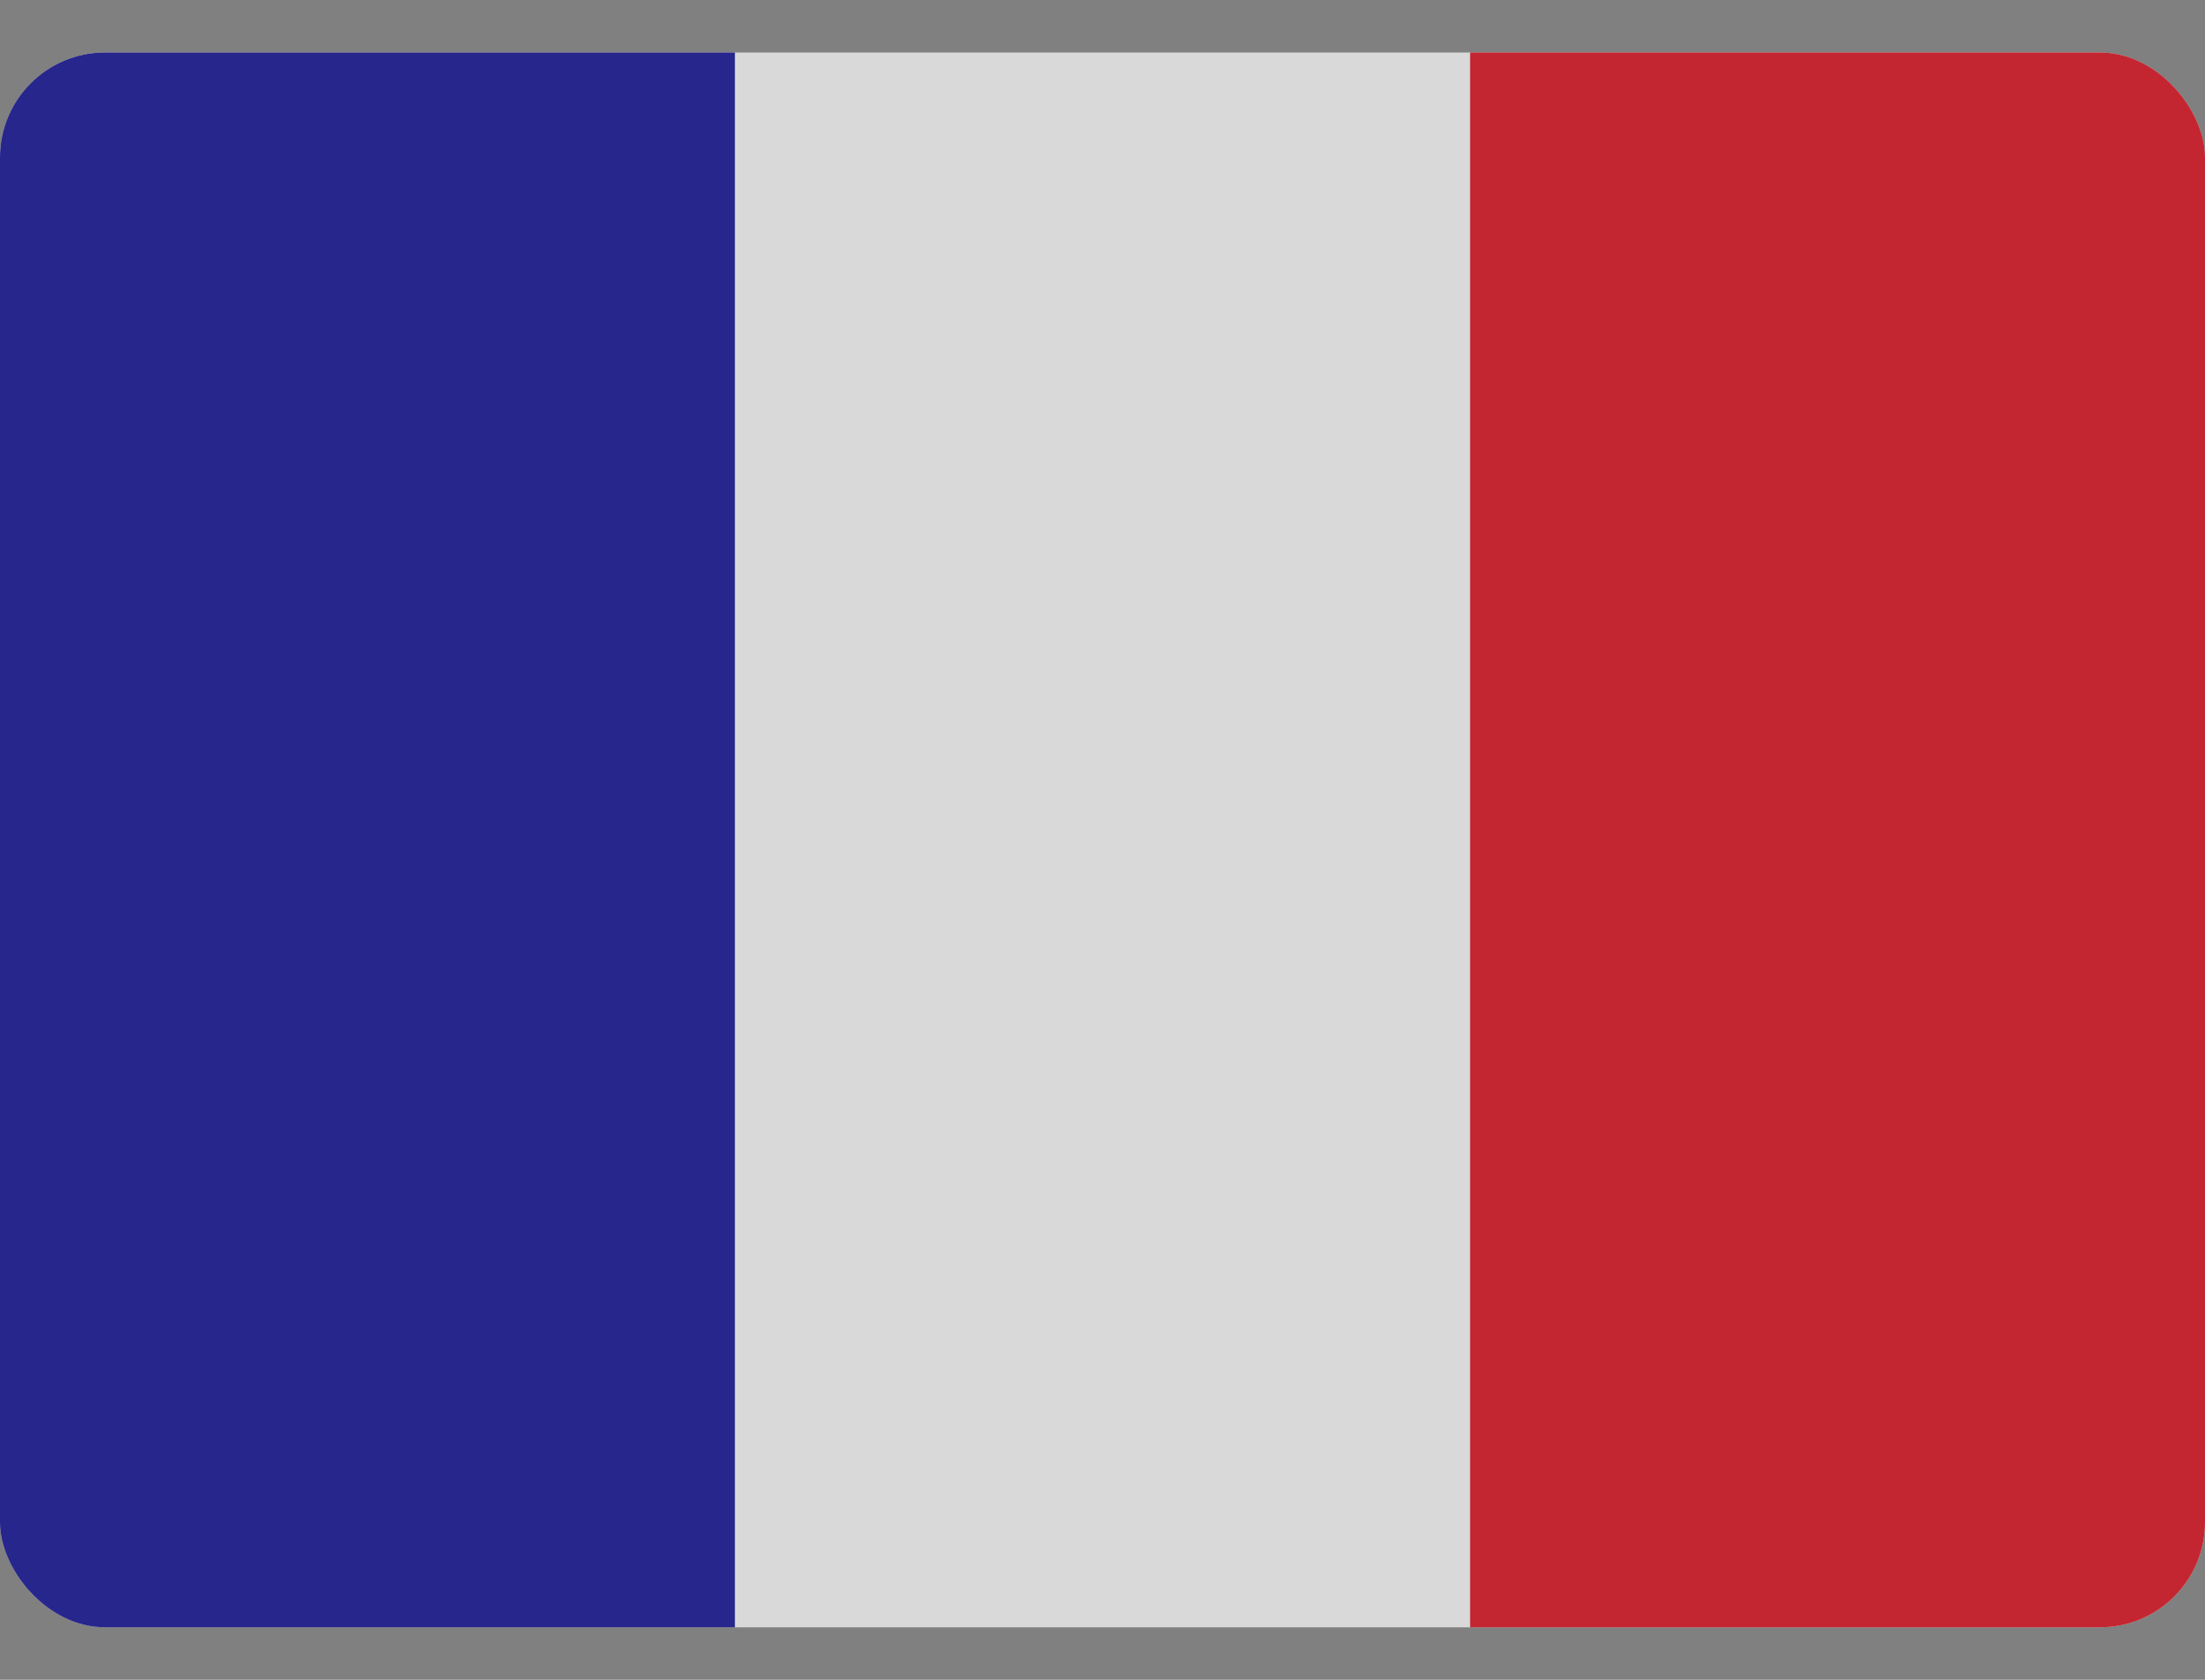 <svg width="21" height="16" viewBox="0 0 21 16" fill="none" xmlns="http://www.w3.org/2000/svg">
<rect x="0" y="0" width="21" height="16" fill="#808080" stroke="none"/>
<g opacity="0.7">
<g clip-path="url(#clip0_1_1202)">
<path d="M0 0.5H21V15.5H0V0.5Z" fill="white"/>
<path d="M0 0.5H6.999V15.5H0V0.5Z" fill="#000091"/>
<path d="M14.001 0.5H21V15.5H14.001V0.5Z" fill="#E1000F"/>
</g>
</g>
<defs>
<clipPath id="clip0_1_1202">
<rect y="0.5" width="21" height="15" rx="1" fill="white"/>
</clipPath>
</defs>
</svg>
